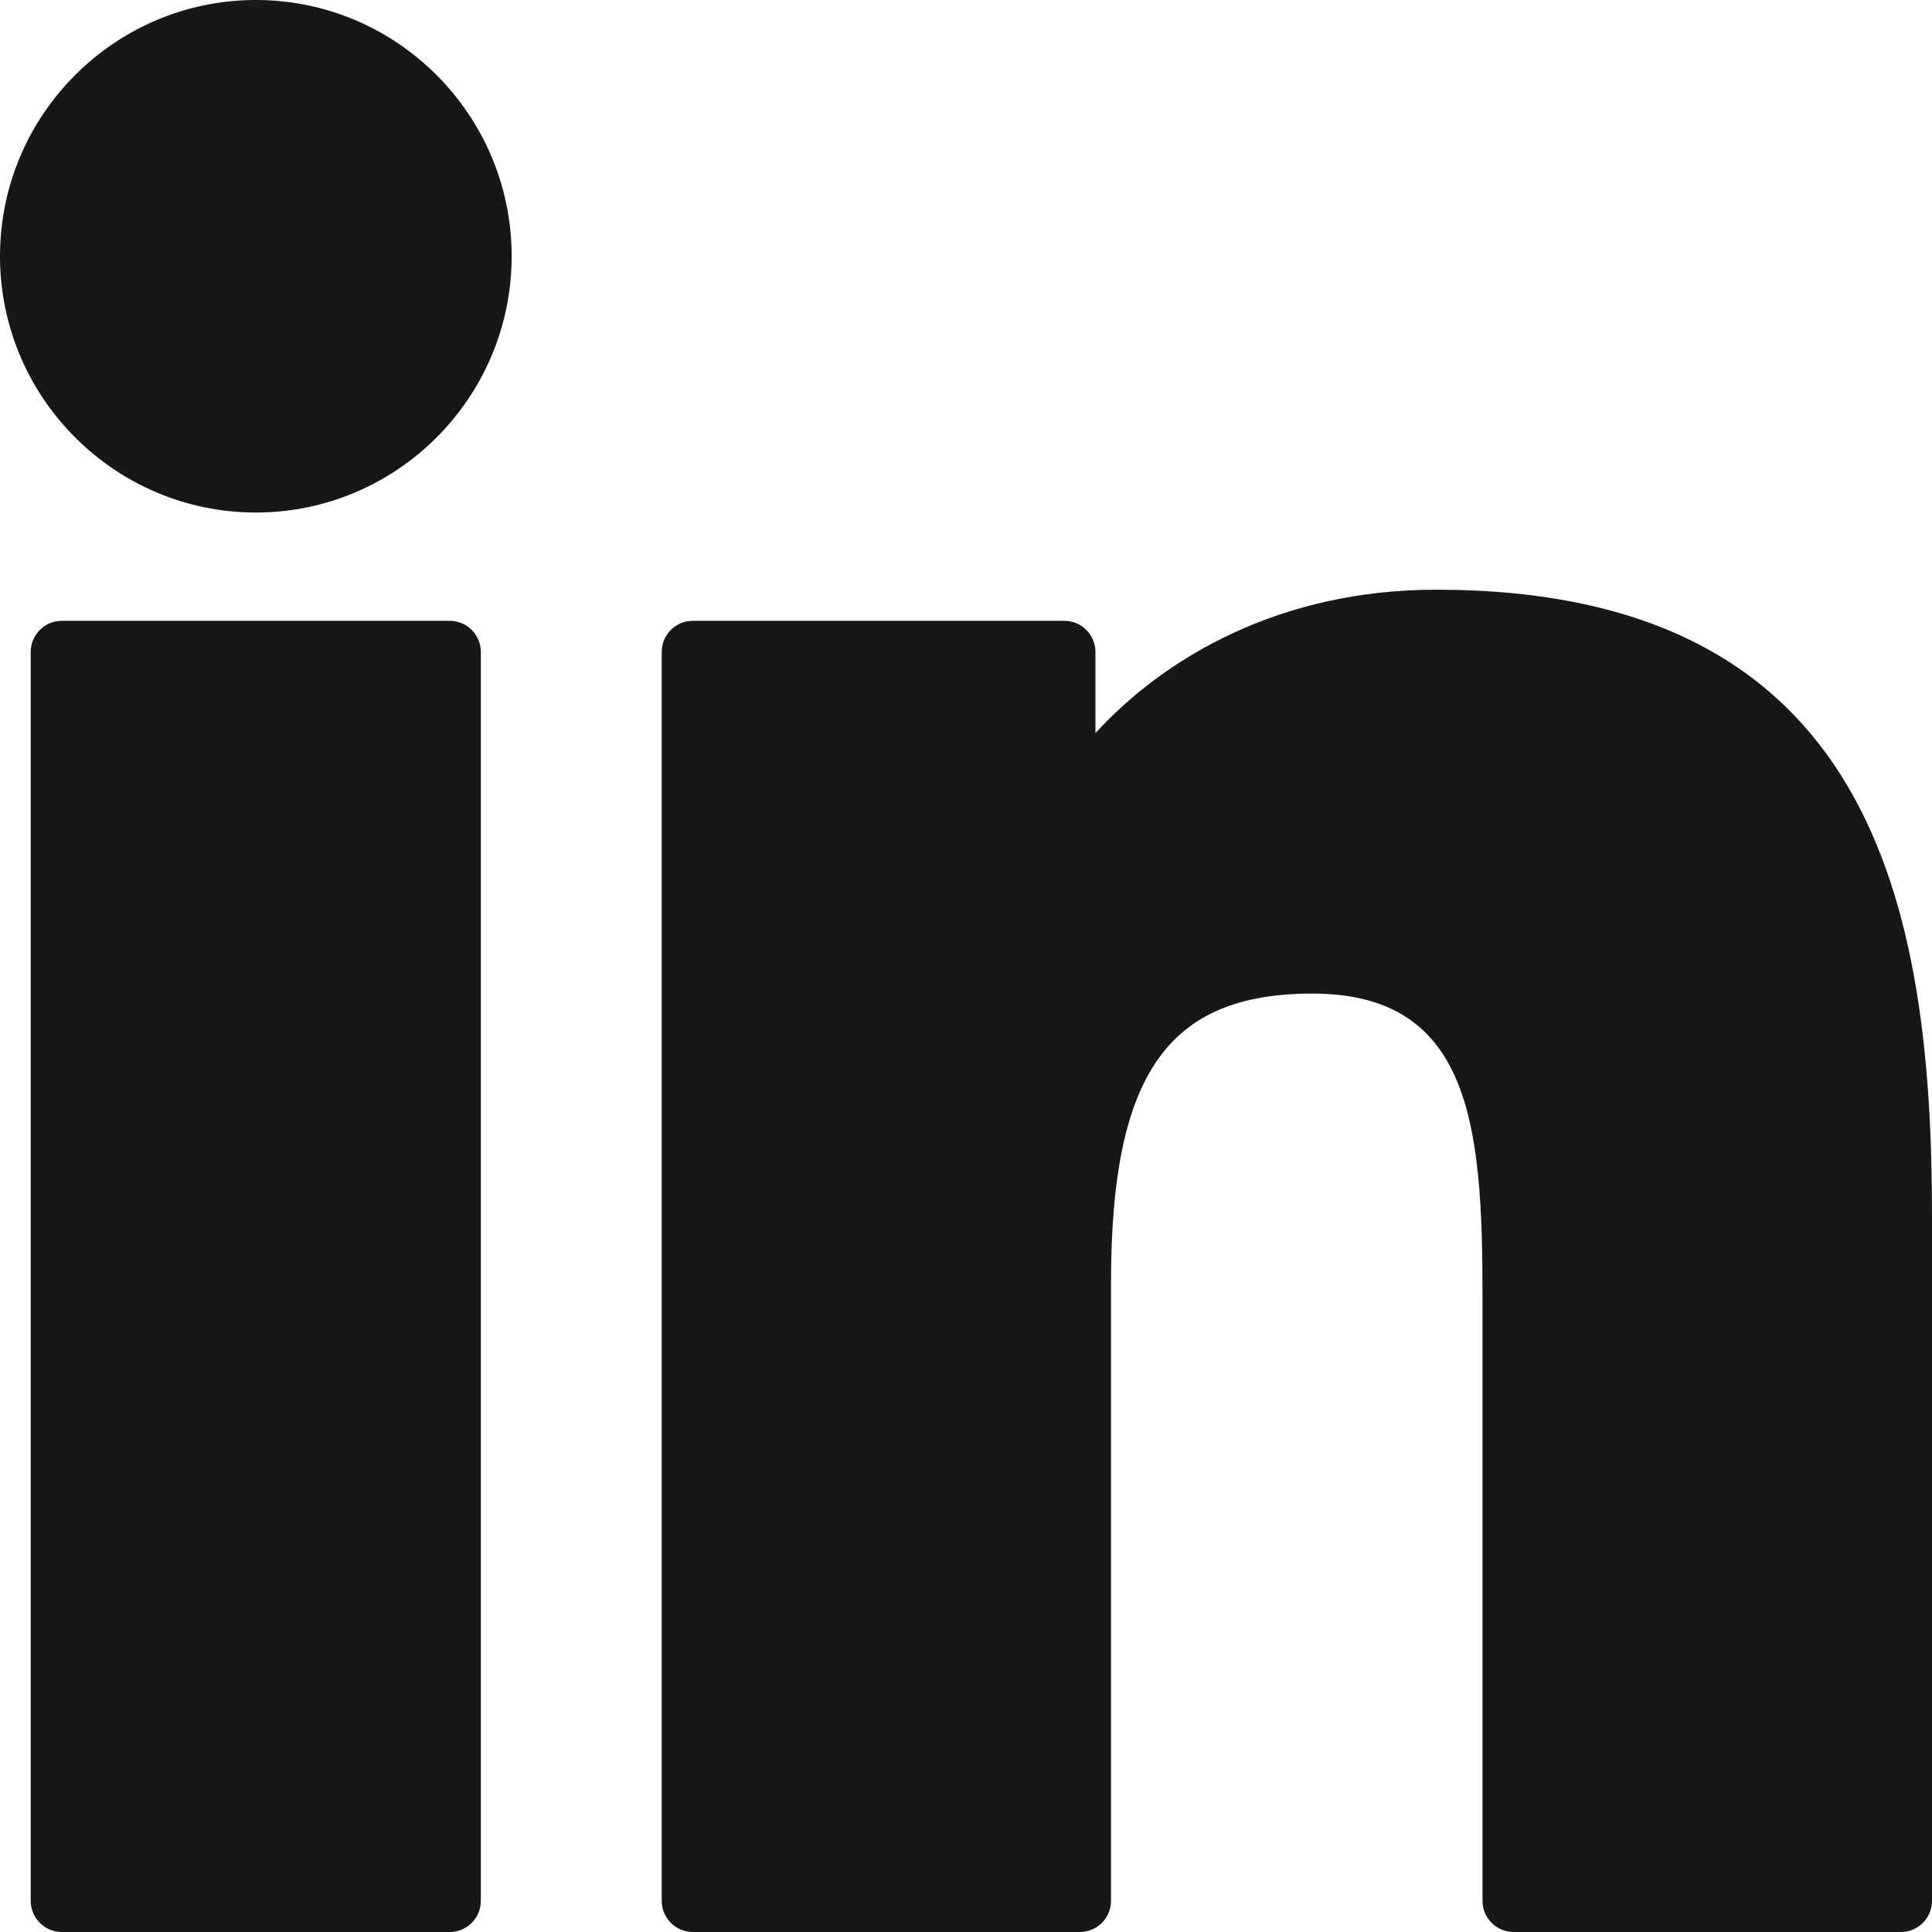 <svg width="18" height="18" viewBox="0 0 18 18" fill="none" xmlns="http://www.w3.org/2000/svg">
<path fill-rule="evenodd" clip-rule="evenodd" d="M2.384 0C1.07 0 0 1.071 0 2.387C0 3.704 1.07 4.775 2.384 4.775C3.698 4.775 4.767 3.704 4.767 2.387C4.767 1.071 3.698 0 2.384 0ZM4.19 5.784H0.576C0.416 5.784 0.286 5.914 0.286 6.075V17.709C0.286 17.87 0.416 18 0.576 18H4.19C4.35 18 4.48 17.87 4.48 17.709V6.075C4.48 5.914 4.35 5.784 4.19 5.784ZM10.206 6.83C10.857 6.12 11.93 5.494 13.381 5.494C17.451 5.494 18 8.443 18 11.327V17.709C18 17.87 17.87 18 17.71 18H14.103C13.942 18 13.812 17.87 13.812 17.709V12.053C13.812 10.469 13.695 9.257 12.226 9.257C10.877 9.257 10.351 10.013 10.351 11.953V17.709C10.351 17.87 10.221 18 10.061 18H6.455C6.295 18 6.165 17.87 6.165 17.709V6.075C6.165 5.914 6.295 5.784 6.455 5.784H9.916C10.076 5.784 10.206 5.914 10.206 6.075V6.83Z" fill="#171717"/>
</svg>
